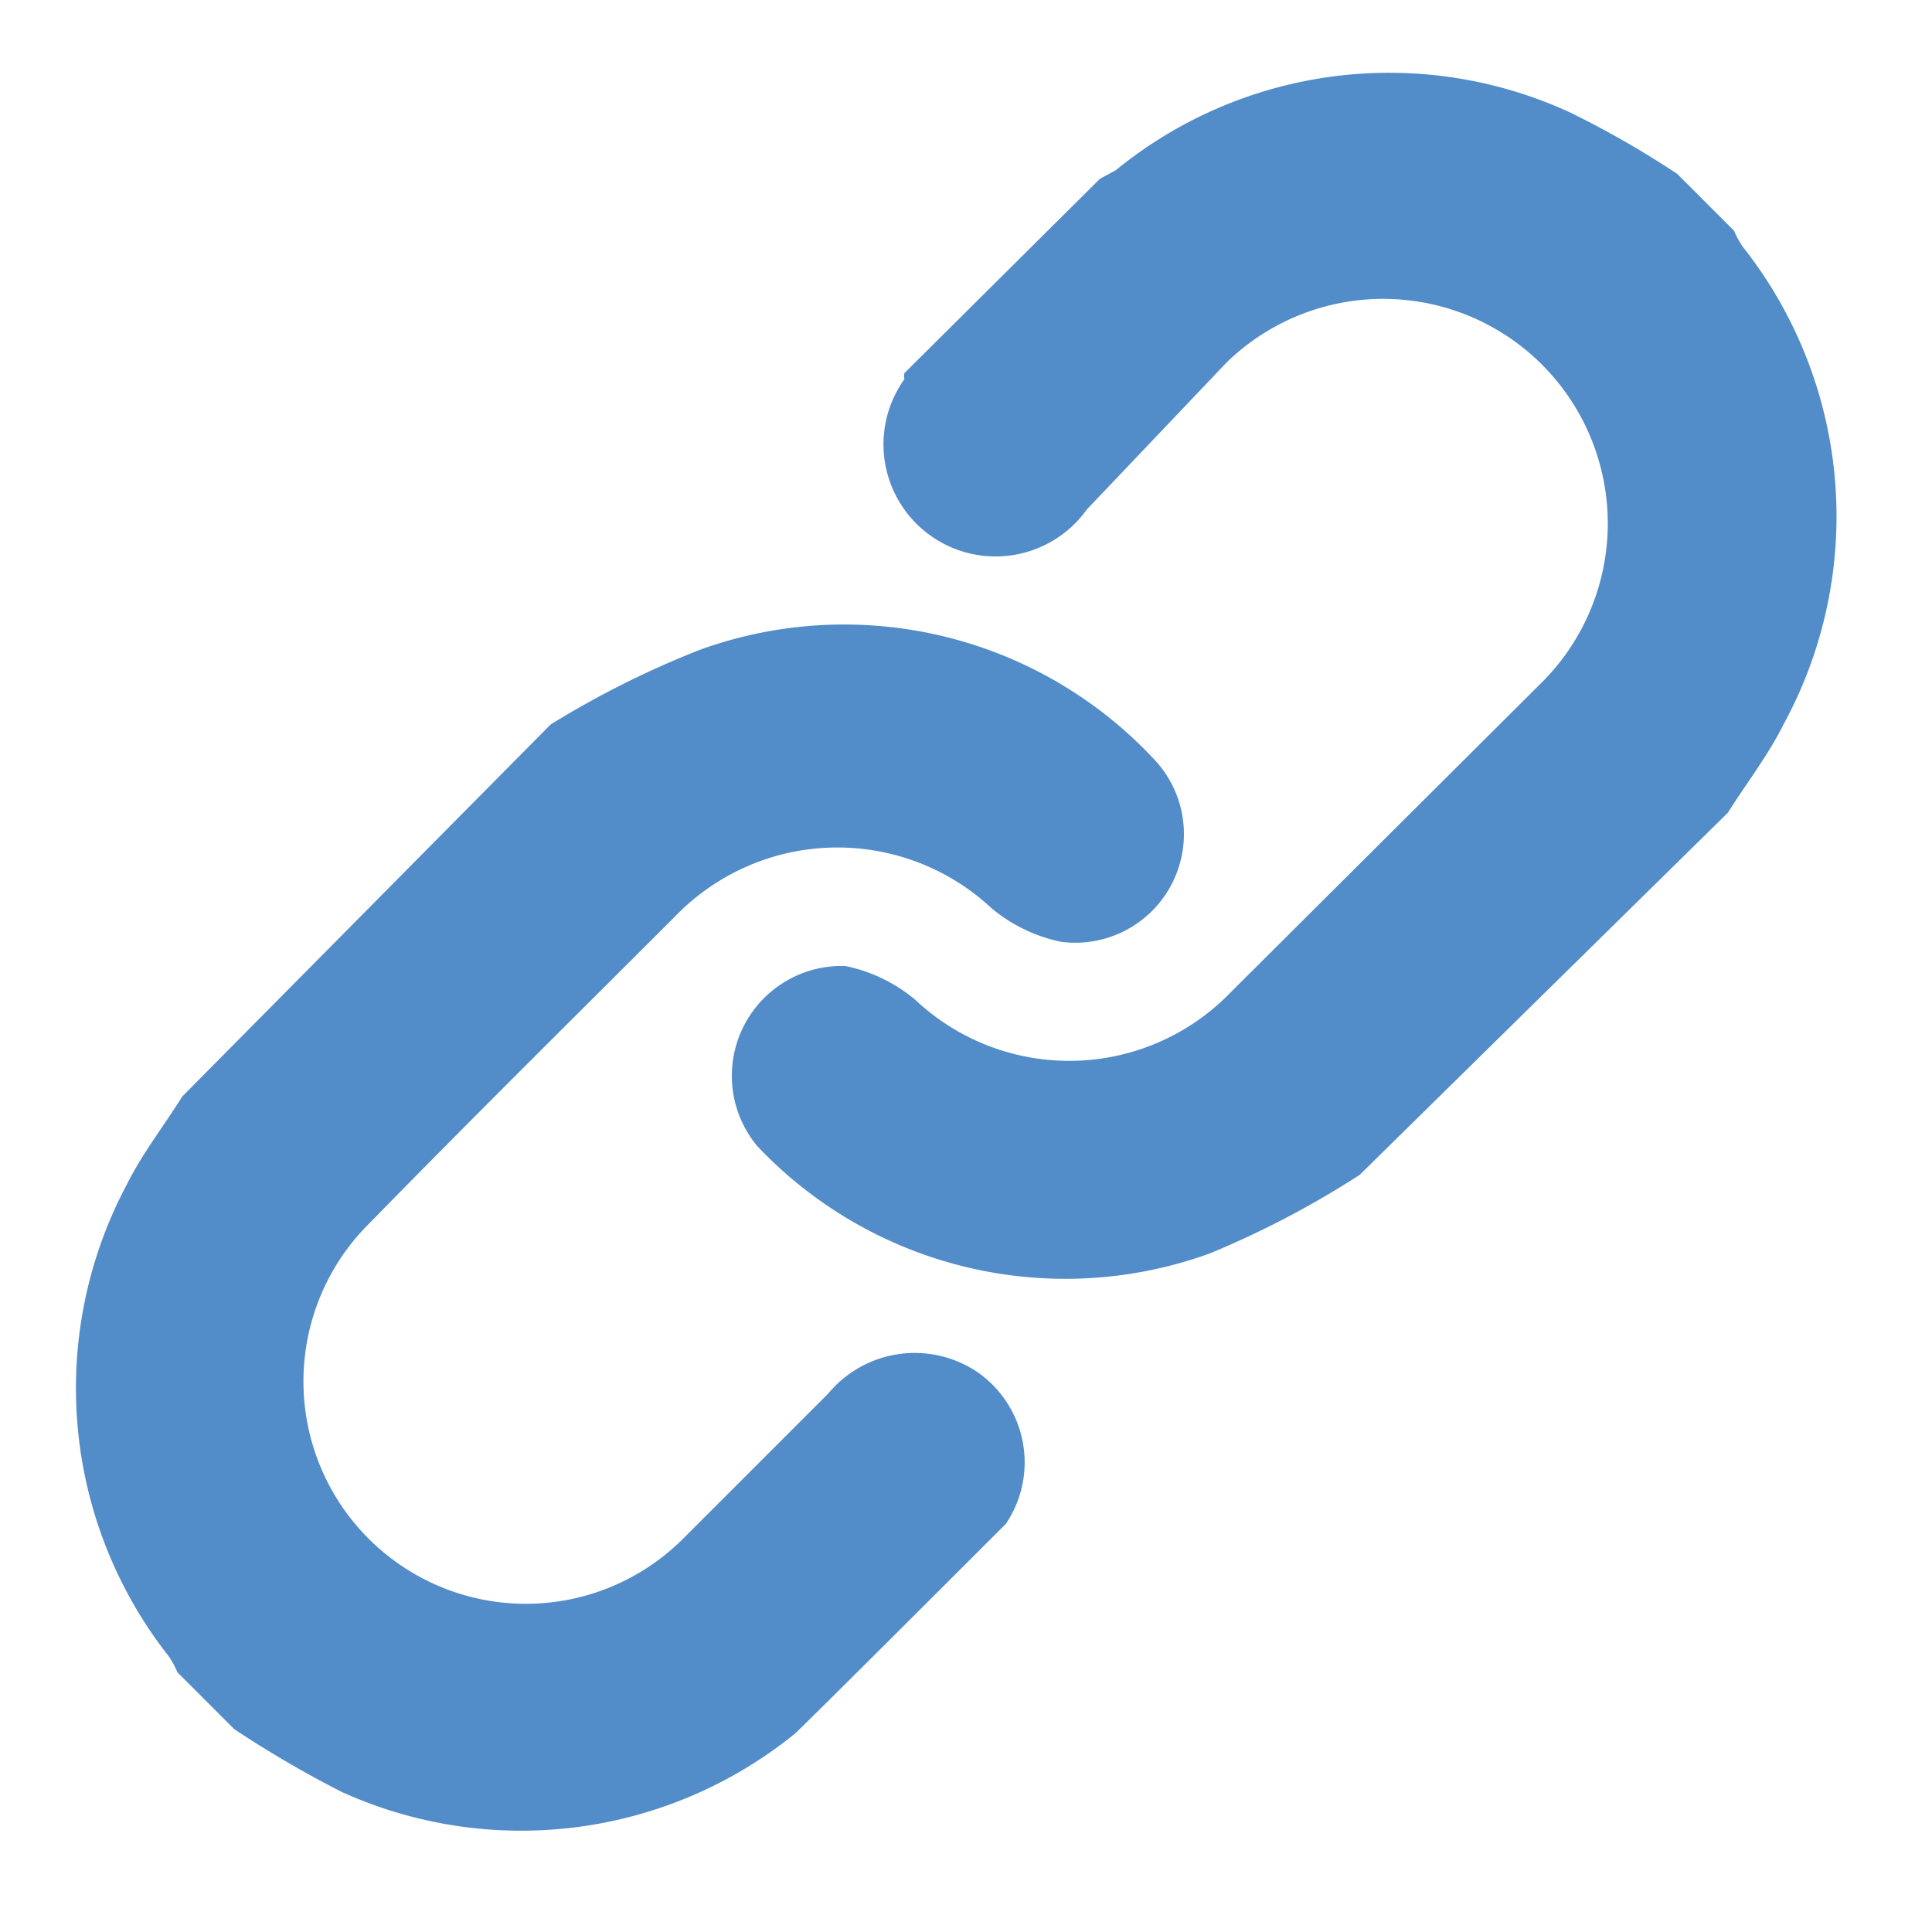 <svg id="Layer_1" data-name="Layer 1" xmlns="http://www.w3.org/2000/svg" viewBox="0 0 16 16"><defs><style>.cls-1{fill:#528cc9;}</style></defs><title>topic_info_icon_link</title><path class="cls-1" d="M4.56,6A7.72,7.72,0,0,1,5.8,5.38a3.51,3.51,0,0,1,3.75.9A.9.9,0,0,1,8.79,7.8a1.31,1.31,0,0,1-.58-.28,1.87,1.87,0,0,0-2.62.07c-.85.85-1.7,1.69-2.54,2.55a1.84,1.84,0,1,0,2.61,2.6l1.2-1.2a.93.93,0,0,1,1.23-.18.91.91,0,0,1,.24,1.26s-1.71,1.71-1.75,1.74a3.6,3.6,0,0,1-3.75.48,9,9,0,0,1-.89-.52l-.47-.47a.83.83,0,0,0-.07-.13,3.59,3.59,0,0,1-.35-3.91c.13-.26.31-.49.46-.73Z"/><path class="cls-1" d="M11.26,9.73a7.72,7.72,0,0,1-1.24.65,3.51,3.51,0,0,1-3.75-.89A.91.91,0,0,1,7,8a1.31,1.31,0,0,1,.58.28,1.86,1.86,0,0,0,2.62-.07l2.55-2.54A1.85,1.85,0,1,0,10.16,3L9,4.22A.91.91,0,0,1,7.49,3.14a.11.11,0,0,1,0-.05L9.11,1.48l.13-.07A3.58,3.58,0,0,1,13,.93a7.86,7.86,0,0,1,.89.51l.47.47a.83.83,0,0,0,.07.13A3.6,3.6,0,0,1,14.77,6c-.13.26-.31.49-.46.73Z"/></svg>